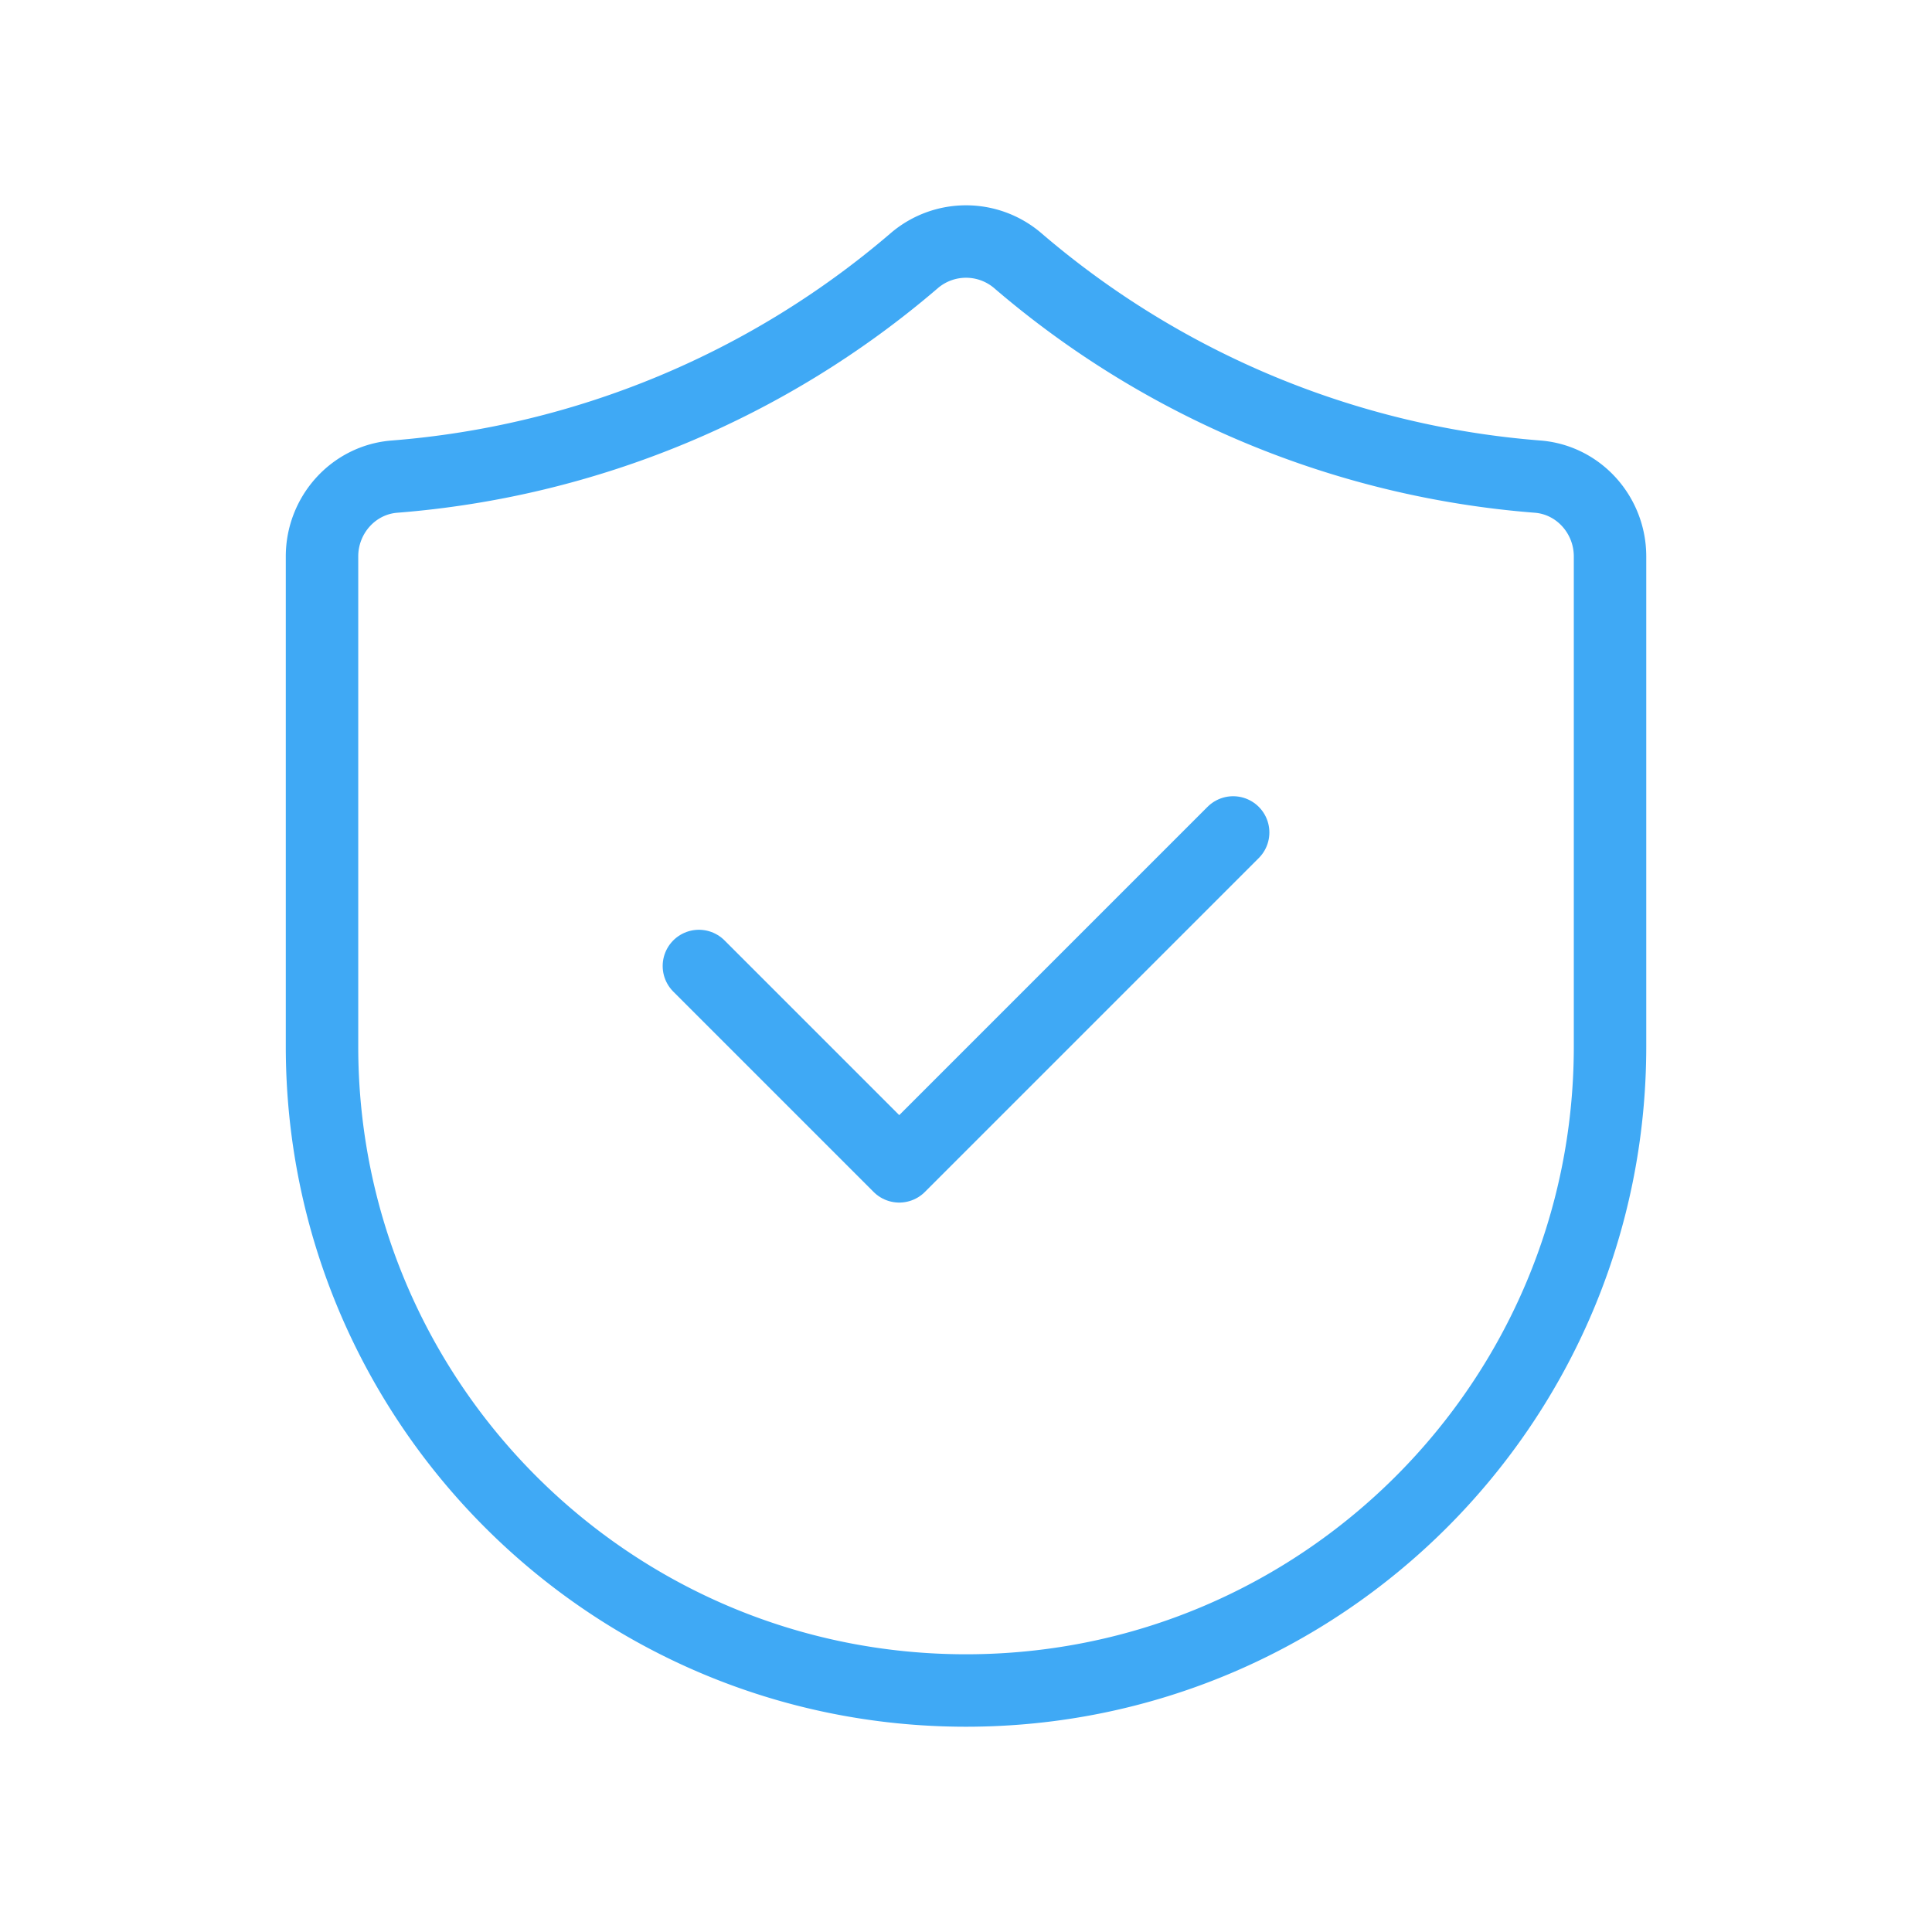 <svg xmlns="http://www.w3.org/2000/svg" width="40" height="40" fill="none" viewBox="0 0 40 40">
  <path stroke="#3FA9F5" stroke-linecap="round" stroke-linejoin="round" stroke-width="1.5" d="M33.334 21.667C33.334 29.03 27.364 35 20 35v0c-7.363 0-13.333-5.97-13.333-13.333V11.52c0-.855.647-1.585 1.5-1.652a18.78 18.78 0 0010.772-4.48 1.648 1.648 0 012.123 0 18.77 18.77 0 0010.772 4.48c.853.067 1.5.797 1.5 1.652v10.147z" clip-rule="evenodd"/>
  <path stroke="#3FA9F5" stroke-linecap="round" stroke-linejoin="round" stroke-width="1.5" d="M25.531 17.235l-6.913 6.913L14.47 20"/>
</svg>
